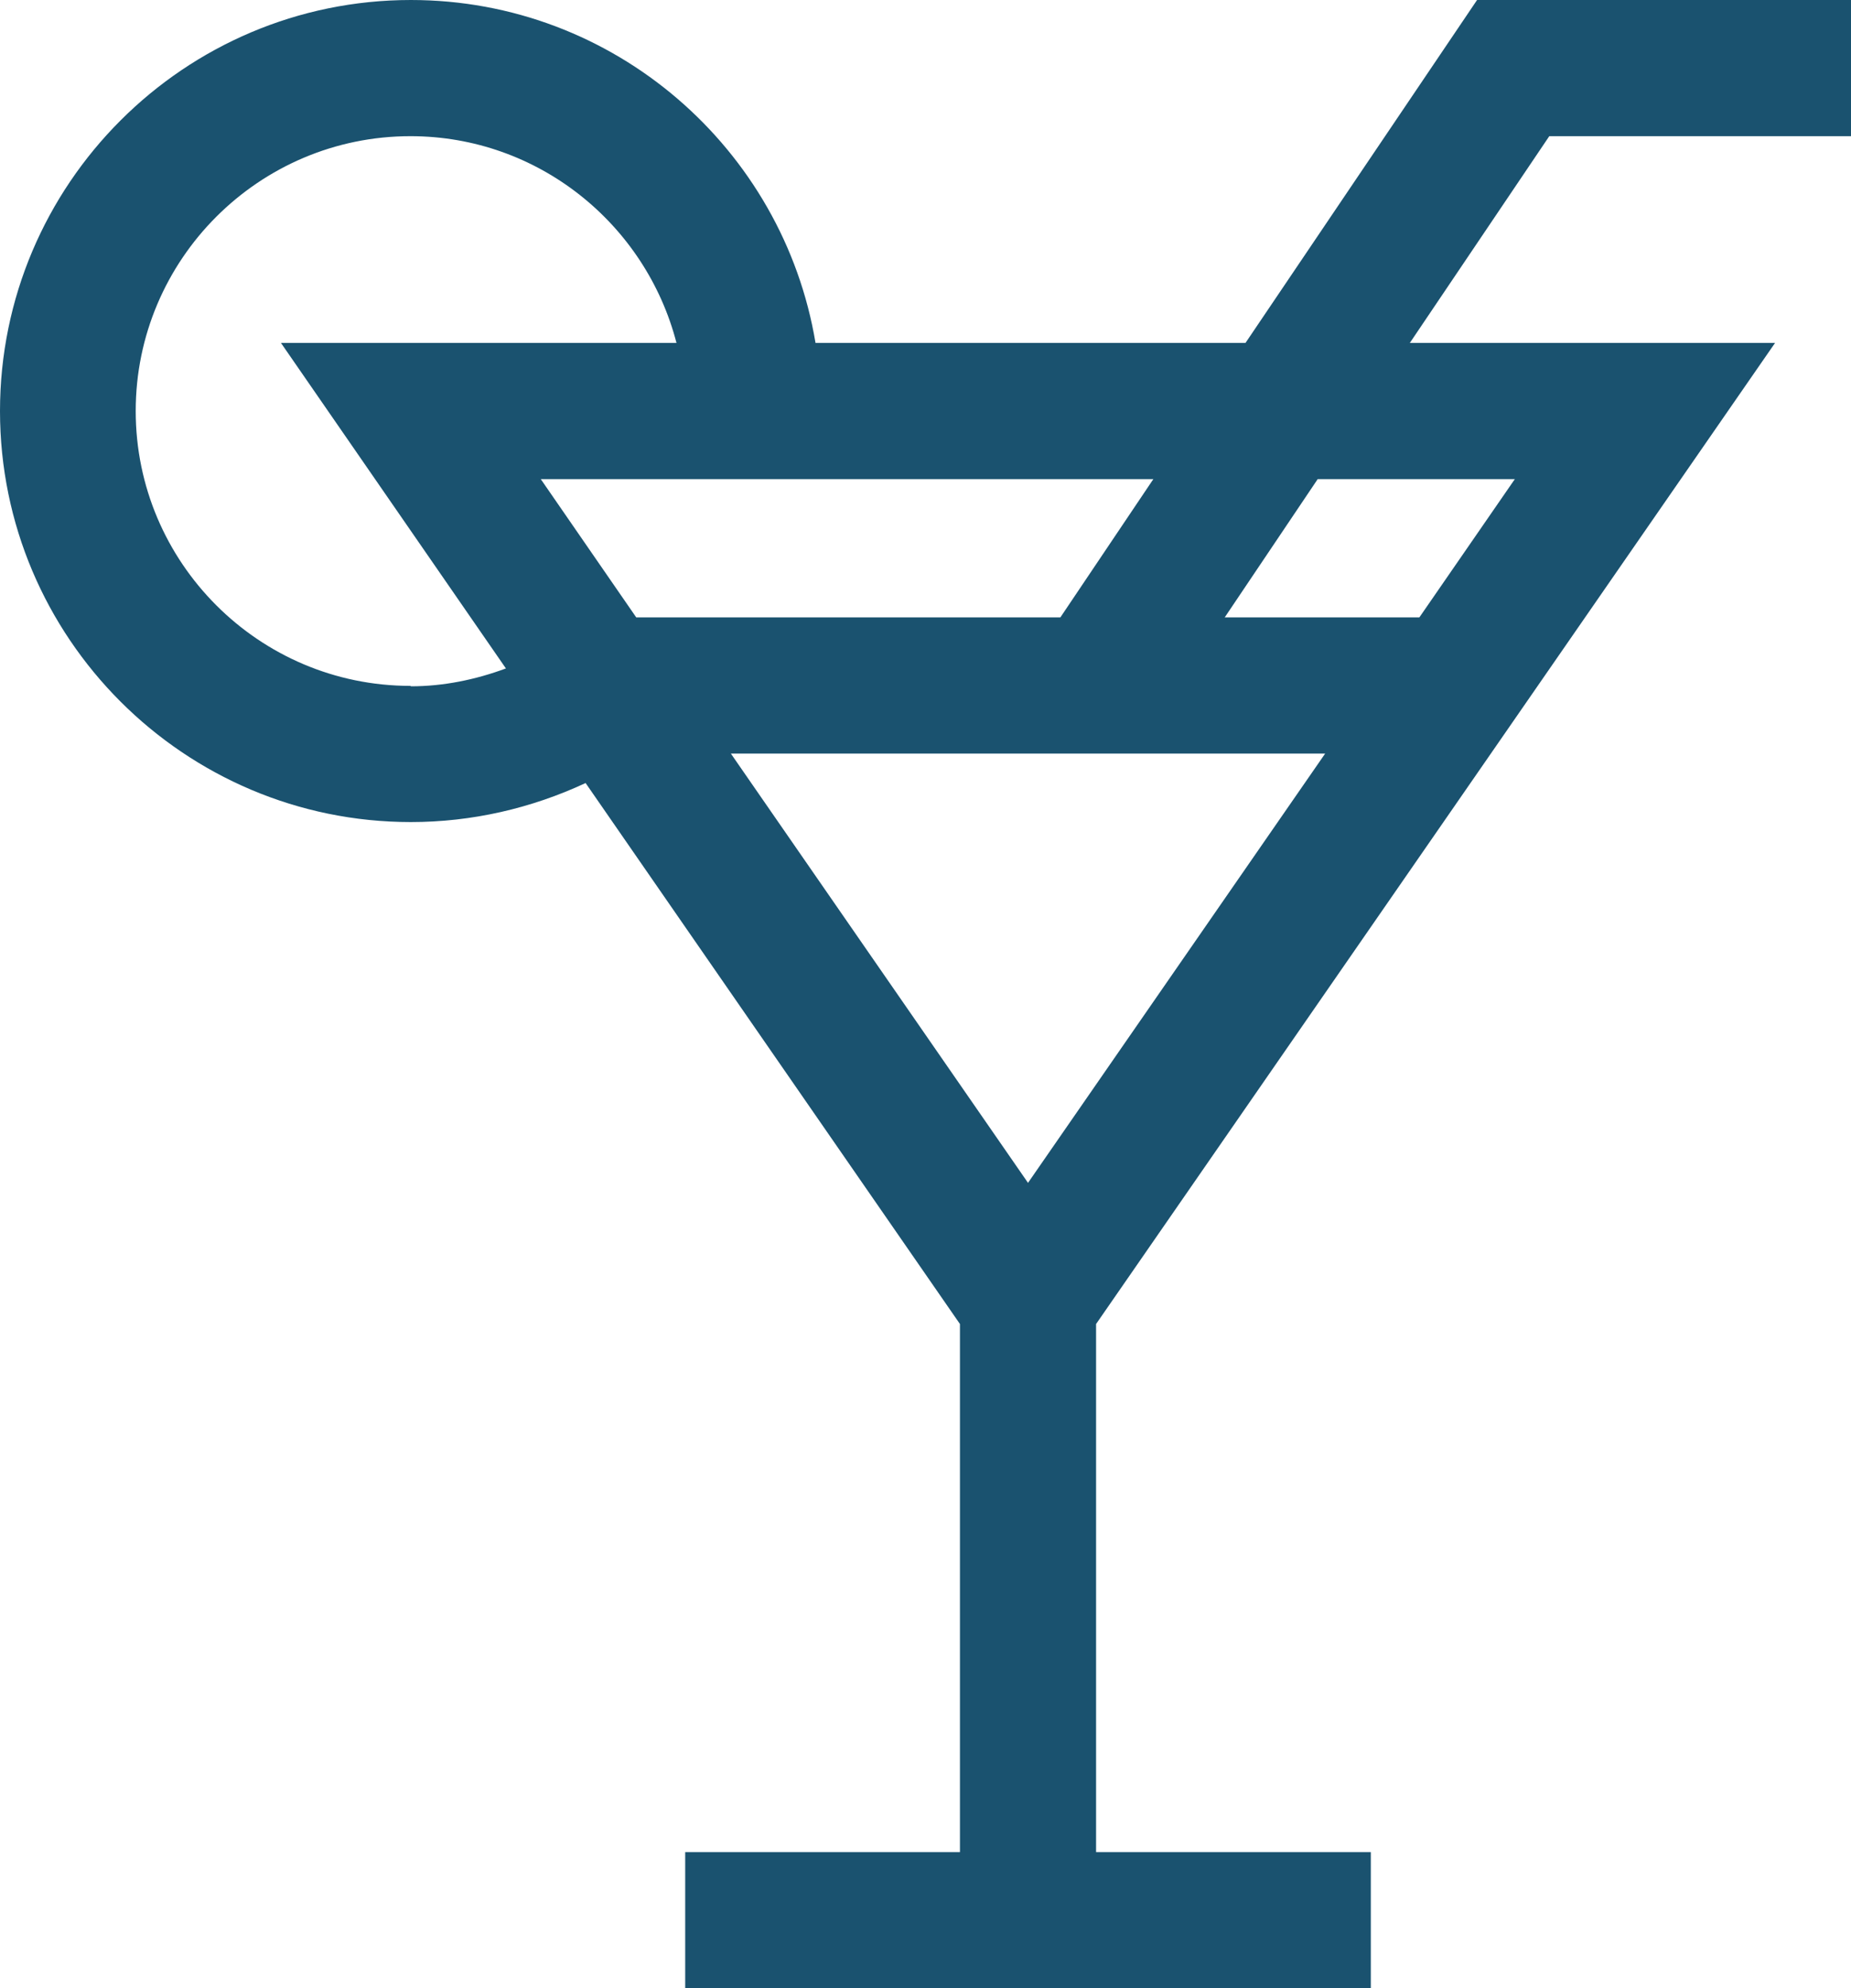 <?xml version="1.0" encoding="UTF-8"?>
<svg id="Capa_2" data-name="Capa 2" xmlns="http://www.w3.org/2000/svg" viewBox="0 0 44.6 47.89">
  <defs>
    <style>
      .cls-1 {
        fill: #1a526f;
        stroke-width: 0px;
      }
    </style>
  </defs>
  <g id="Iconos">
    <path class="cls-1" d="m44.6,3.28V0h-9.01l-5.58,8.26h-10.36C18.87,3.58,14.8,0,9.9,0,4.44,0,0,4.44,0,9.9s4.44,9.9,9.9,9.9c1.47,0,2.9-.33,4.21-.94l9.02,13.03v12.72h-6.62v3.28h16.52v-3.28h-6.62v-12.72l16.36-23.63h-8.8l3.36-4.98h7.26Zm-12.67,14.87l-7.16,10.34-7.16-10.34h14.32Zm-16.6-3.28l-2.3-3.33h14.76l-2.24,3.33h-10.21Zm-5.44,1.65c-3.65,0-6.62-2.97-6.62-6.62s2.97-6.62,6.62-6.62c3.08,0,5.67,2.12,6.41,4.98H6.77l5.42,7.84c-.73.27-1.5.43-2.29.43Zm26.61-4.98l-2.3,3.33h-4.69l2.24-3.33h4.75Z"/>
  </g>
</svg>